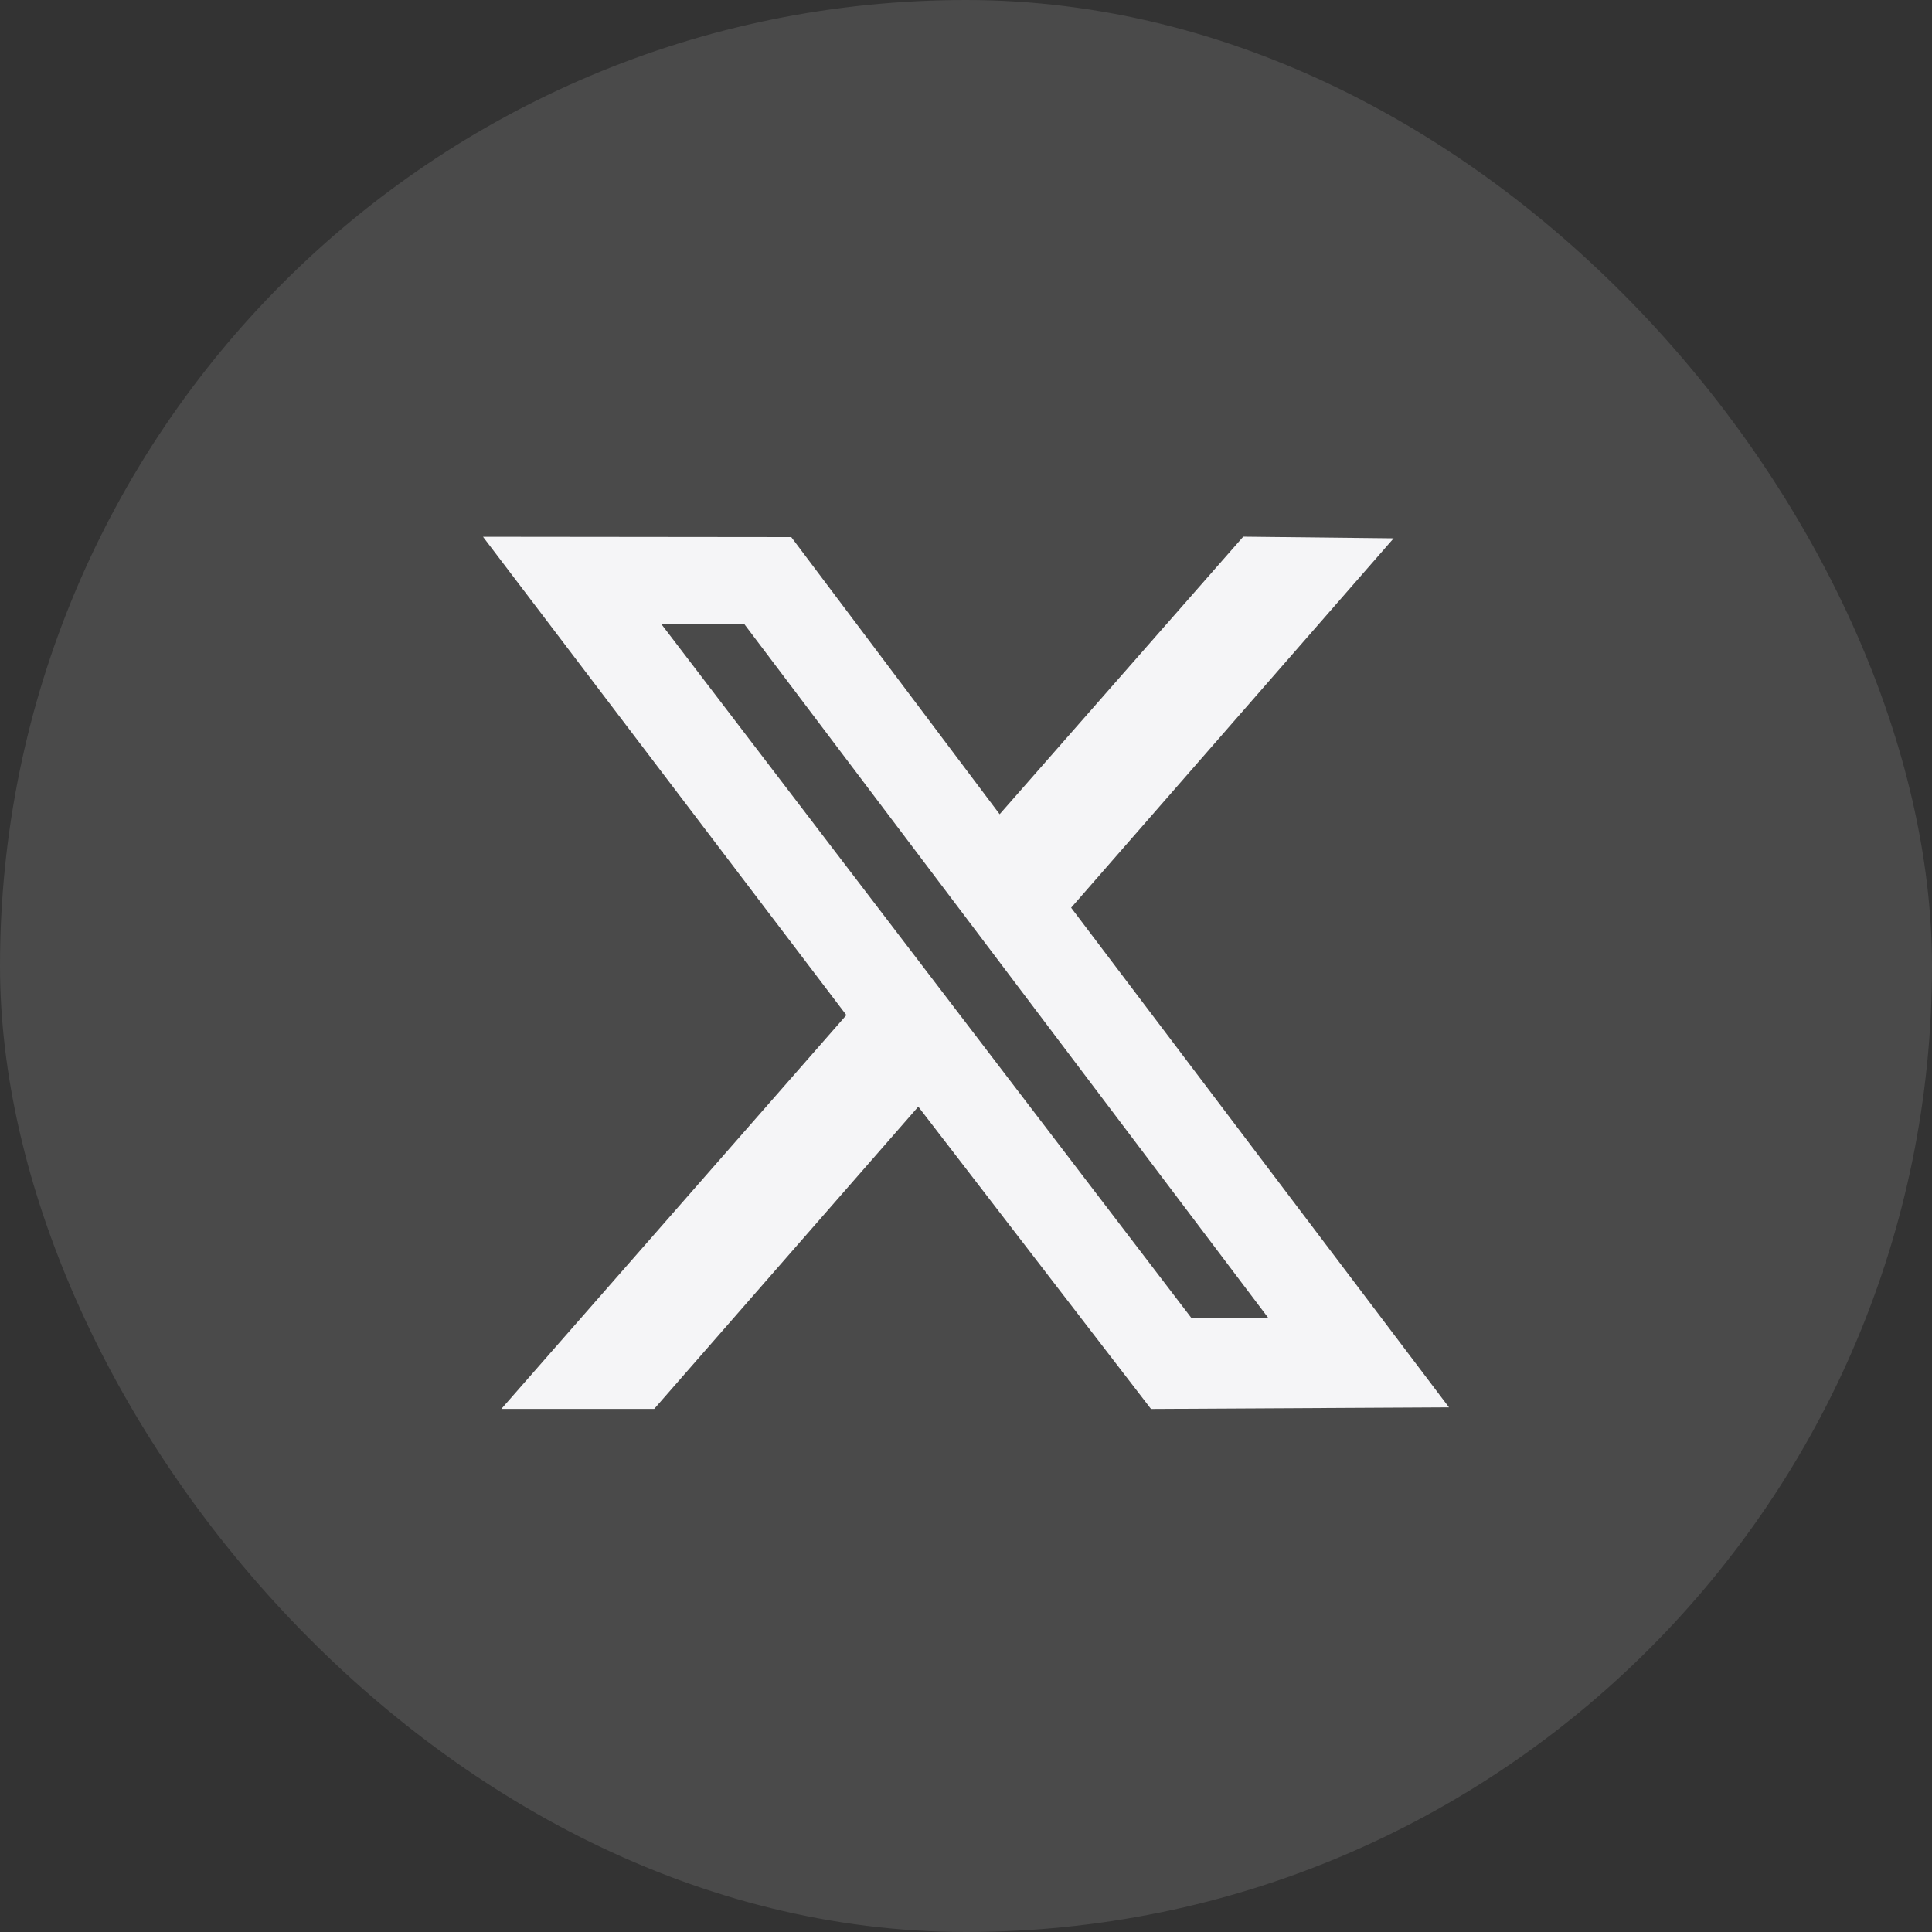 <svg width="36" height="36" viewBox="0 0 36 36" fill="none" xmlns="http://www.w3.org/2000/svg">
<rect x="0" y="0" width="36" height="36" fill="#333333" stroke="none"/>
<rect width="36" height="36" rx="18" fill="#F5F5F7" fill-opacity="0.12"/>
<path fill-rule="evenodd" clip-rule="evenodd" d="M15.771 18.915L9.342 26.253H12.19L17.111 20.621L21.447 26.254L27 26.224L19.959 16.914L25.968 10.031L23.166 10L18.627 15.172L14.744 10.008L9 10.002L15.771 18.915ZM23.637 24.564L22.2 24.559L12.326 11.633H13.872L23.637 24.564Z" fill="#F5F5F7"/>
</svg>

